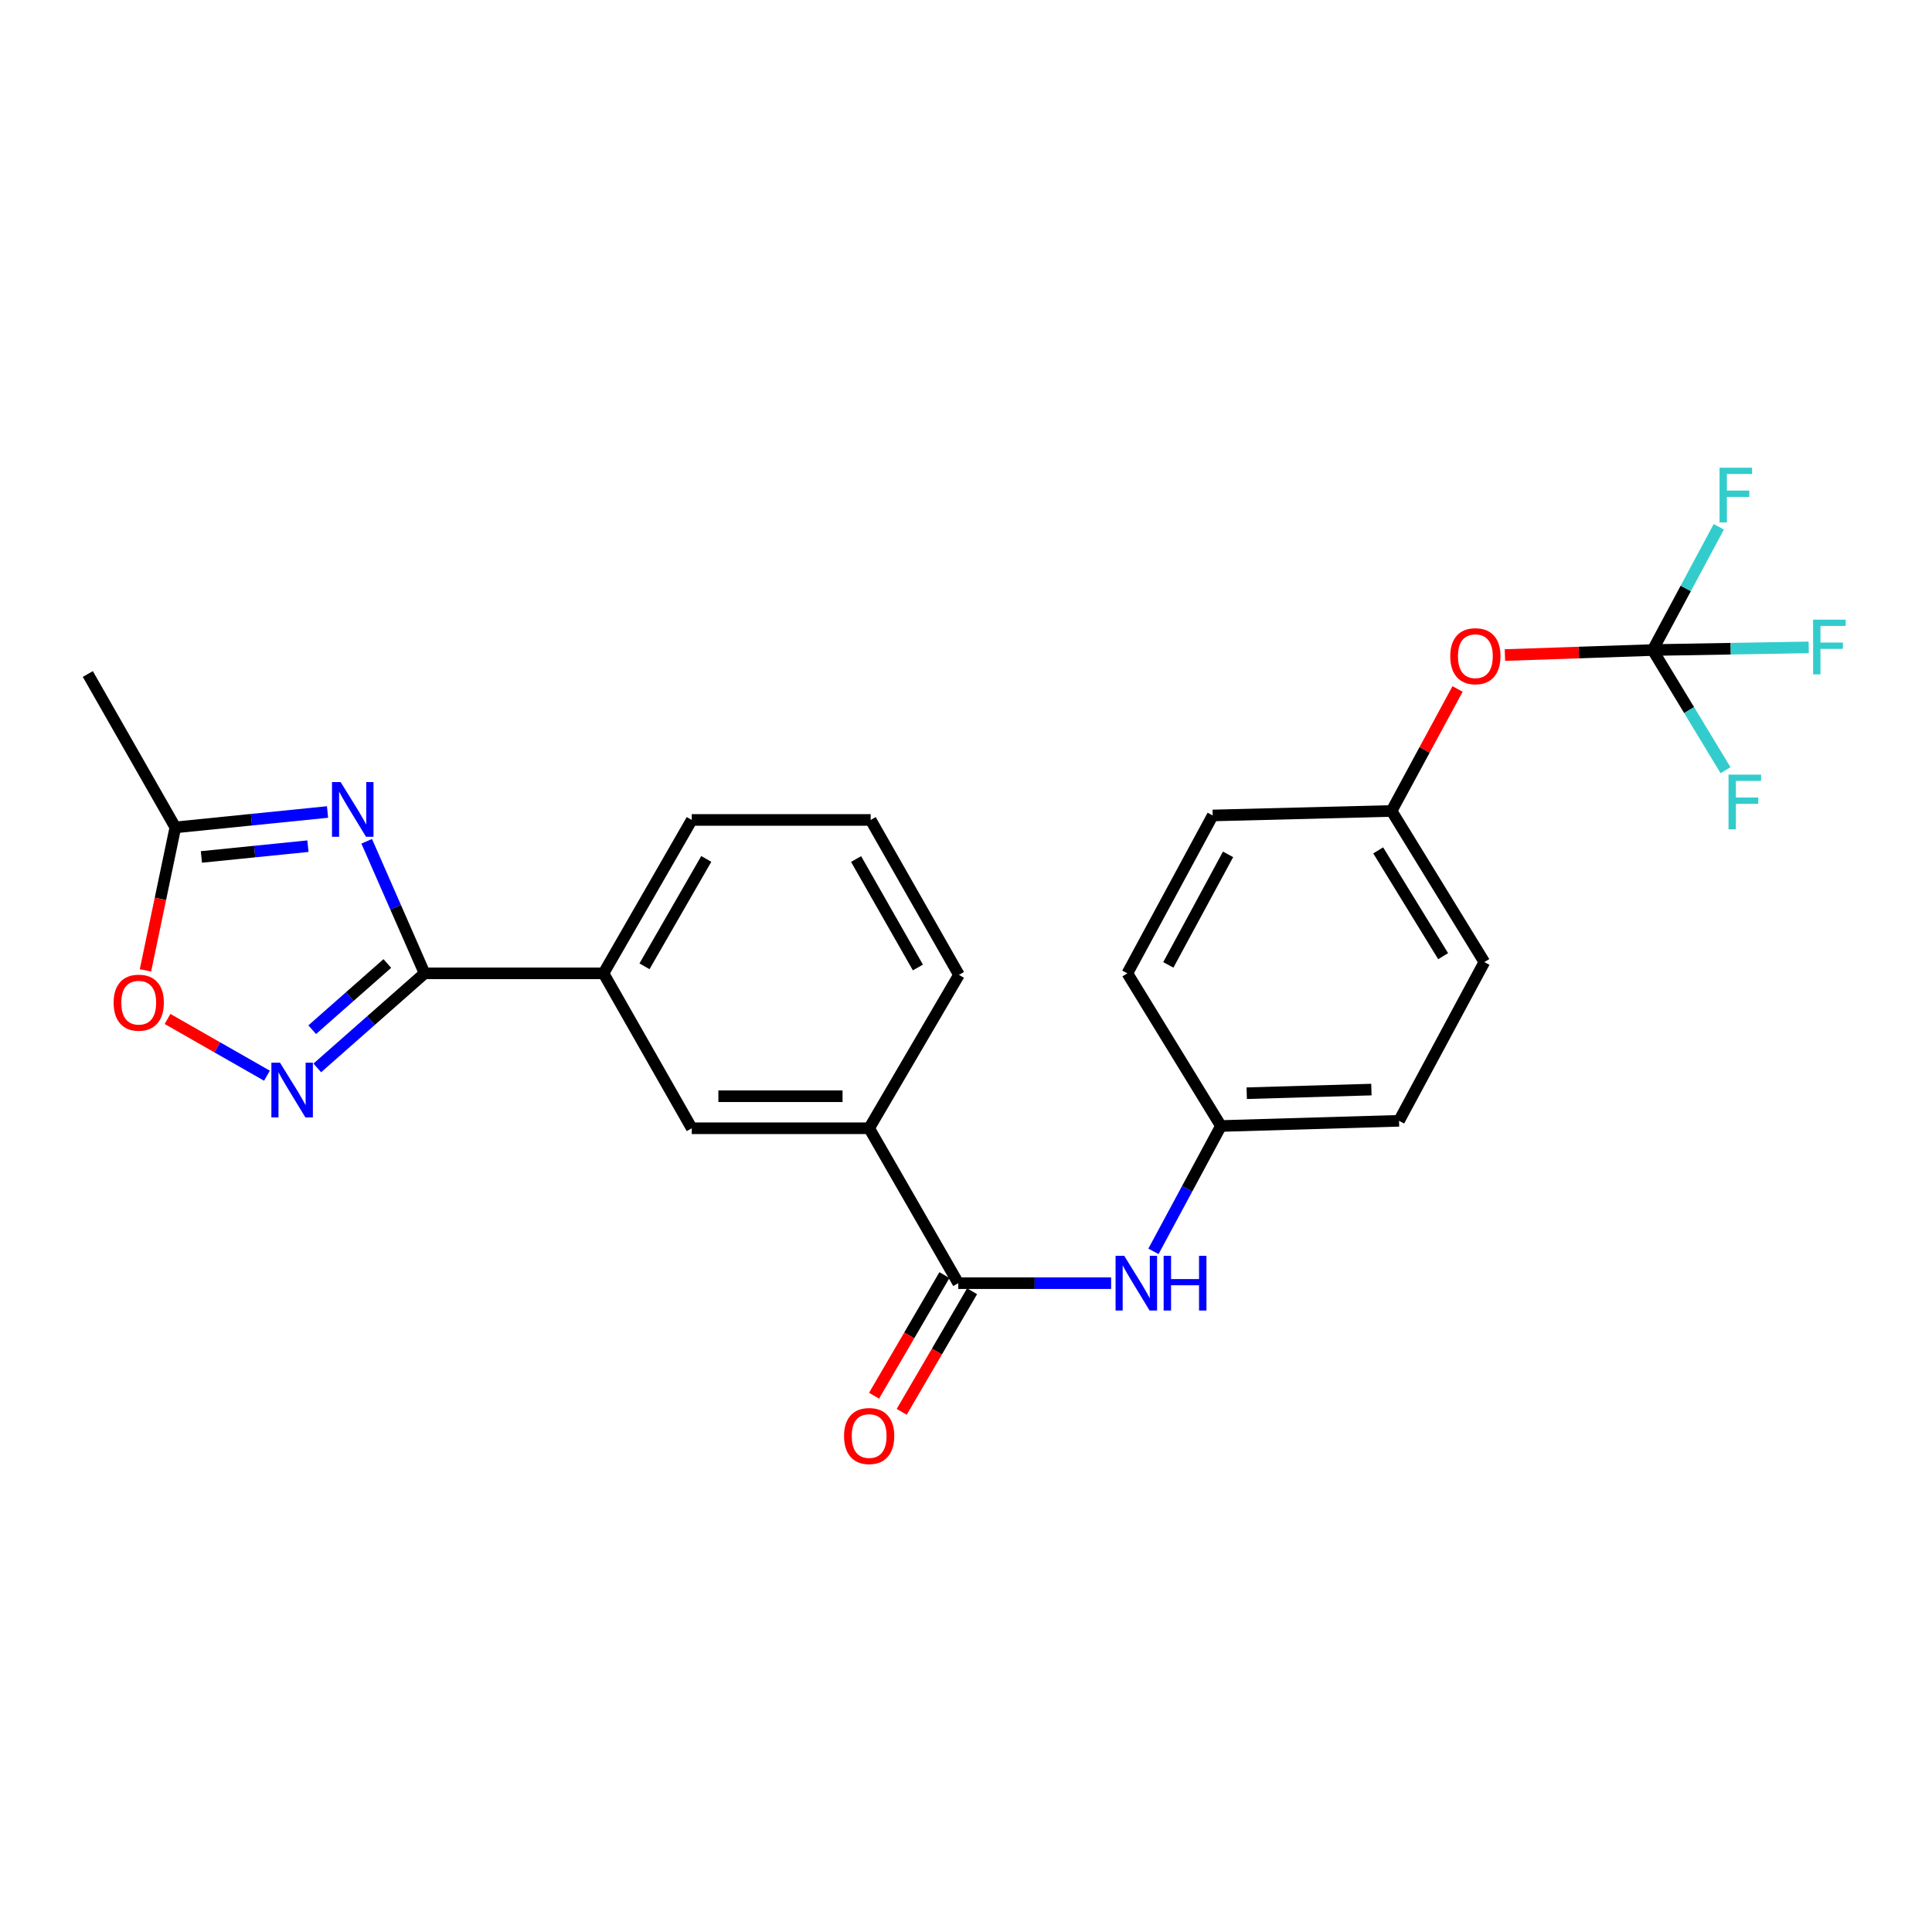 <?xml version='1.0' encoding='iso-8859-1'?>
<svg version='1.1' baseProfile='full'
              xmlns='http://www.w3.org/2000/svg'
                      xmlns:rdkit='http://www.rdkit.org/xml'
                      xmlns:xlink='http://www.w3.org/1999/xlink'
                  xml:space='preserve'
width='1000px' height='1000px' viewBox='0 0 1000 1000'>
<!-- END OF HEADER -->
<rect style='opacity:1.0;fill:#FFFFFF;stroke:none' width='1000' height='1000' x='0' y='0'> </rect>
<path class='bond-0' d='M 189.803,435.443 L 204.784,469.62' style='fill:none;fill-rule:evenodd;stroke:#0000FF;stroke-width:6px;stroke-linecap:butt;stroke-linejoin:miter;stroke-opacity:1' />
<path class='bond-0' d='M 204.784,469.62 L 219.765,503.798' style='fill:none;fill-rule:evenodd;stroke:#000000;stroke-width:6px;stroke-linecap:butt;stroke-linejoin:miter;stroke-opacity:1' />
<path class='bond-4' d='M 169.534,420.288 L 130.147,424.273' style='fill:none;fill-rule:evenodd;stroke:#0000FF;stroke-width:6px;stroke-linecap:butt;stroke-linejoin:miter;stroke-opacity:1' />
<path class='bond-4' d='M 130.147,424.273 L 90.761,428.259' style='fill:none;fill-rule:evenodd;stroke:#000000;stroke-width:6px;stroke-linecap:butt;stroke-linejoin:miter;stroke-opacity:1' />
<path class='bond-4' d='M 159.387,437.975 L 131.816,440.765' style='fill:none;fill-rule:evenodd;stroke:#0000FF;stroke-width:6px;stroke-linecap:butt;stroke-linejoin:miter;stroke-opacity:1' />
<path class='bond-4' d='M 131.816,440.765 L 104.246,443.554' style='fill:none;fill-rule:evenodd;stroke:#000000;stroke-width:6px;stroke-linecap:butt;stroke-linejoin:miter;stroke-opacity:1' />
<path class='bond-1' d='M 219.765,503.798 L 191.999,528.271' style='fill:none;fill-rule:evenodd;stroke:#000000;stroke-width:6px;stroke-linecap:butt;stroke-linejoin:miter;stroke-opacity:1' />
<path class='bond-1' d='M 191.999,528.271 L 164.232,552.745' style='fill:none;fill-rule:evenodd;stroke:#0000FF;stroke-width:6px;stroke-linecap:butt;stroke-linejoin:miter;stroke-opacity:1' />
<path class='bond-1' d='M 200.475,498.705 L 181.038,515.836' style='fill:none;fill-rule:evenodd;stroke:#000000;stroke-width:6px;stroke-linecap:butt;stroke-linejoin:miter;stroke-opacity:1' />
<path class='bond-1' d='M 181.038,515.836 L 161.602,532.968' style='fill:none;fill-rule:evenodd;stroke:#0000FF;stroke-width:6px;stroke-linecap:butt;stroke-linejoin:miter;stroke-opacity:1' />
<path class='bond-7' d='M 219.765,503.798 L 312.368,503.798' style='fill:none;fill-rule:evenodd;stroke:#000000;stroke-width:6px;stroke-linecap:butt;stroke-linejoin:miter;stroke-opacity:1' />
<path class='bond-25' d='M 138.181,556.789 L 112.451,542.1' style='fill:none;fill-rule:evenodd;stroke:#0000FF;stroke-width:6px;stroke-linecap:butt;stroke-linejoin:miter;stroke-opacity:1' />
<path class='bond-25' d='M 112.451,542.1 L 86.72,527.412' style='fill:none;fill-rule:evenodd;stroke:#FF0000;stroke-width:6px;stroke-linecap:butt;stroke-linejoin:miter;stroke-opacity:1' />
<path class='bond-2' d='M 495.989,664.167 L 449.872,583.987' style='fill:none;fill-rule:evenodd;stroke:#000000;stroke-width:6px;stroke-linecap:butt;stroke-linejoin:miter;stroke-opacity:1' />
<path class='bond-6' d='M 495.989,664.167 L 535.552,664.167' style='fill:none;fill-rule:evenodd;stroke:#000000;stroke-width:6px;stroke-linecap:butt;stroke-linejoin:miter;stroke-opacity:1' />
<path class='bond-6' d='M 535.552,664.167 L 575.114,664.167' style='fill:none;fill-rule:evenodd;stroke:#0000FF;stroke-width:6px;stroke-linecap:butt;stroke-linejoin:miter;stroke-opacity:1' />
<path class='bond-11' d='M 488.83,659.99 L 470.617,691.205' style='fill:none;fill-rule:evenodd;stroke:#000000;stroke-width:6px;stroke-linecap:butt;stroke-linejoin:miter;stroke-opacity:1' />
<path class='bond-11' d='M 470.617,691.205 L 452.404,722.42' style='fill:none;fill-rule:evenodd;stroke:#FF0000;stroke-width:6px;stroke-linecap:butt;stroke-linejoin:miter;stroke-opacity:1' />
<path class='bond-11' d='M 503.147,668.343 L 484.934,699.558' style='fill:none;fill-rule:evenodd;stroke:#000000;stroke-width:6px;stroke-linecap:butt;stroke-linejoin:miter;stroke-opacity:1' />
<path class='bond-11' d='M 484.934,699.558 L 466.72,730.774' style='fill:none;fill-rule:evenodd;stroke:#FF0000;stroke-width:6px;stroke-linecap:butt;stroke-linejoin:miter;stroke-opacity:1' />
<path class='bond-3' d='M 855.449,336.458 L 817.197,337.754' style='fill:none;fill-rule:evenodd;stroke:#000000;stroke-width:6px;stroke-linecap:butt;stroke-linejoin:miter;stroke-opacity:1' />
<path class='bond-3' d='M 817.197,337.754 L 778.944,339.051' style='fill:none;fill-rule:evenodd;stroke:#FF0000;stroke-width:6px;stroke-linecap:butt;stroke-linejoin:miter;stroke-opacity:1' />
<path class='bond-13' d='M 855.449,336.458 L 895.817,335.771' style='fill:none;fill-rule:evenodd;stroke:#000000;stroke-width:6px;stroke-linecap:butt;stroke-linejoin:miter;stroke-opacity:1' />
<path class='bond-13' d='M 895.817,335.771 L 936.185,335.083' style='fill:none;fill-rule:evenodd;stroke:#33CCCC;stroke-width:6px;stroke-linecap:butt;stroke-linejoin:miter;stroke-opacity:1' />
<path class='bond-14' d='M 855.449,336.458 L 872.546,304.571' style='fill:none;fill-rule:evenodd;stroke:#000000;stroke-width:6px;stroke-linecap:butt;stroke-linejoin:miter;stroke-opacity:1' />
<path class='bond-14' d='M 872.546,304.571 L 889.642,272.685' style='fill:none;fill-rule:evenodd;stroke:#33CCCC;stroke-width:6px;stroke-linecap:butt;stroke-linejoin:miter;stroke-opacity:1' />
<path class='bond-15' d='M 855.449,336.458 L 874.29,367.554' style='fill:none;fill-rule:evenodd;stroke:#000000;stroke-width:6px;stroke-linecap:butt;stroke-linejoin:miter;stroke-opacity:1' />
<path class='bond-15' d='M 874.29,367.554 L 893.132,398.65' style='fill:none;fill-rule:evenodd;stroke:#33CCCC;stroke-width:6px;stroke-linecap:butt;stroke-linejoin:miter;stroke-opacity:1' />
<path class='bond-5' d='M 90.761,428.259 L 83.025,465.262' style='fill:none;fill-rule:evenodd;stroke:#000000;stroke-width:6px;stroke-linecap:butt;stroke-linejoin:miter;stroke-opacity:1' />
<path class='bond-5' d='M 83.025,465.262 L 75.288,502.265' style='fill:none;fill-rule:evenodd;stroke:#FF0000;stroke-width:6px;stroke-linecap:butt;stroke-linejoin:miter;stroke-opacity:1' />
<path class='bond-23' d='M 90.761,428.259 L 45.455,348.862' style='fill:none;fill-rule:evenodd;stroke:#000000;stroke-width:6px;stroke-linecap:butt;stroke-linejoin:miter;stroke-opacity:1' />
<path class='bond-12' d='M 597.025,647.697 L 614.49,615.257' style='fill:none;fill-rule:evenodd;stroke:#0000FF;stroke-width:6px;stroke-linecap:butt;stroke-linejoin:miter;stroke-opacity:1' />
<path class='bond-12' d='M 614.49,615.257 L 631.955,582.817' style='fill:none;fill-rule:evenodd;stroke:#000000;stroke-width:6px;stroke-linecap:butt;stroke-linejoin:miter;stroke-opacity:1' />
<path class='bond-9' d='M 312.368,503.798 L 358.052,583.987' style='fill:none;fill-rule:evenodd;stroke:#000000;stroke-width:6px;stroke-linecap:butt;stroke-linejoin:miter;stroke-opacity:1' />
<path class='bond-21' d='M 312.368,503.798 L 358.052,424.4' style='fill:none;fill-rule:evenodd;stroke:#000000;stroke-width:6px;stroke-linecap:butt;stroke-linejoin:miter;stroke-opacity:1' />
<path class='bond-21' d='M 333.588,500.155 L 365.567,444.577' style='fill:none;fill-rule:evenodd;stroke:#000000;stroke-width:6px;stroke-linecap:butt;stroke-linejoin:miter;stroke-opacity:1' />
<path class='bond-8' d='M 449.872,583.987 L 358.052,583.987' style='fill:none;fill-rule:evenodd;stroke:#000000;stroke-width:6px;stroke-linecap:butt;stroke-linejoin:miter;stroke-opacity:1' />
<path class='bond-8' d='M 436.099,567.411 L 371.825,567.411' style='fill:none;fill-rule:evenodd;stroke:#000000;stroke-width:6px;stroke-linecap:butt;stroke-linejoin:miter;stroke-opacity:1' />
<path class='bond-26' d='M 449.872,583.987 L 496.357,504.589' style='fill:none;fill-rule:evenodd;stroke:#000000;stroke-width:6px;stroke-linecap:butt;stroke-linejoin:miter;stroke-opacity:1' />
<path class='bond-10' d='M 754.431,356.609 L 737.353,388.18' style='fill:none;fill-rule:evenodd;stroke:#FF0000;stroke-width:6px;stroke-linecap:butt;stroke-linejoin:miter;stroke-opacity:1' />
<path class='bond-10' d='M 737.353,388.18 L 720.275,419.75' style='fill:none;fill-rule:evenodd;stroke:#000000;stroke-width:6px;stroke-linecap:butt;stroke-linejoin:miter;stroke-opacity:1' />
<path class='bond-17' d='M 631.955,582.817 L 583.517,503.798' style='fill:none;fill-rule:evenodd;stroke:#000000;stroke-width:6px;stroke-linecap:butt;stroke-linejoin:miter;stroke-opacity:1' />
<path class='bond-18' d='M 631.955,582.817 L 724.143,580.128' style='fill:none;fill-rule:evenodd;stroke:#000000;stroke-width:6px;stroke-linecap:butt;stroke-linejoin:miter;stroke-opacity:1' />
<path class='bond-18' d='M 645.3,565.845 L 709.831,563.963' style='fill:none;fill-rule:evenodd;stroke:#000000;stroke-width:6px;stroke-linecap:butt;stroke-linejoin:miter;stroke-opacity:1' />
<path class='bond-16' d='M 720.275,419.75 L 768.298,497.978' style='fill:none;fill-rule:evenodd;stroke:#000000;stroke-width:6px;stroke-linecap:butt;stroke-linejoin:miter;stroke-opacity:1' />
<path class='bond-16' d='M 713.353,440.156 L 746.969,494.915' style='fill:none;fill-rule:evenodd;stroke:#000000;stroke-width:6px;stroke-linecap:butt;stroke-linejoin:miter;stroke-opacity:1' />
<path class='bond-27' d='M 720.275,419.75 L 627.682,422.08' style='fill:none;fill-rule:evenodd;stroke:#000000;stroke-width:6px;stroke-linecap:butt;stroke-linejoin:miter;stroke-opacity:1' />
<path class='bond-19' d='M 583.517,503.798 L 627.682,422.08' style='fill:none;fill-rule:evenodd;stroke:#000000;stroke-width:6px;stroke-linecap:butt;stroke-linejoin:miter;stroke-opacity:1' />
<path class='bond-19' d='M 604.724,499.421 L 635.64,442.218' style='fill:none;fill-rule:evenodd;stroke:#000000;stroke-width:6px;stroke-linecap:butt;stroke-linejoin:miter;stroke-opacity:1' />
<path class='bond-20' d='M 724.143,580.128 L 768.298,497.978' style='fill:none;fill-rule:evenodd;stroke:#000000;stroke-width:6px;stroke-linecap:butt;stroke-linejoin:miter;stroke-opacity:1' />
<path class='bond-24' d='M 358.052,424.4 L 450.664,424.4' style='fill:none;fill-rule:evenodd;stroke:#000000;stroke-width:6px;stroke-linecap:butt;stroke-linejoin:miter;stroke-opacity:1' />
<path class='bond-22' d='M 496.357,504.589 L 450.664,424.4' style='fill:none;fill-rule:evenodd;stroke:#000000;stroke-width:6px;stroke-linecap:butt;stroke-linejoin:miter;stroke-opacity:1' />
<path class='bond-22' d='M 475.102,500.767 L 443.116,444.635' style='fill:none;fill-rule:evenodd;stroke:#000000;stroke-width:6px;stroke-linecap:butt;stroke-linejoin:miter;stroke-opacity:1' />
<path  class='atom-0' d='M 176.321 404.807
L 185.601 419.807
Q 186.521 421.287, 188.001 423.967
Q 189.481 426.647, 189.561 426.807
L 189.561 404.807
L 193.321 404.807
L 193.321 433.127
L 189.441 433.127
L 179.481 416.727
Q 178.321 414.807, 177.081 412.607
Q 175.881 410.407, 175.521 409.727
L 175.521 433.127
L 171.841 433.127
L 171.841 404.807
L 176.321 404.807
' fill='#0000FF'/>
<path  class='atom-2' d='M 144.947 550.065
L 154.227 565.065
Q 155.147 566.545, 156.627 569.225
Q 158.107 571.905, 158.187 572.065
L 158.187 550.065
L 161.947 550.065
L 161.947 578.385
L 158.067 578.385
L 148.107 561.985
Q 146.947 560.065, 145.707 557.865
Q 144.507 555.665, 144.147 554.985
L 144.147 578.385
L 140.467 578.385
L 140.467 550.065
L 144.947 550.065
' fill='#0000FF'/>
<path  class='atom-6' d='M 58.81 518.98
Q 58.81 512.18, 62.17 508.38
Q 65.53 504.58, 71.81 504.58
Q 78.09 504.58, 81.45 508.38
Q 84.81 512.18, 84.81 518.98
Q 84.81 525.86, 81.41 529.78
Q 78.01 533.66, 71.81 533.66
Q 65.57 533.66, 62.17 529.78
Q 58.81 525.9, 58.81 518.98
M 71.81 530.46
Q 76.13 530.46, 78.45 527.58
Q 80.81 524.66, 80.81 518.98
Q 80.81 513.42, 78.45 510.62
Q 76.13 507.78, 71.81 507.78
Q 67.49 507.78, 65.13 510.58
Q 62.81 513.38, 62.81 518.98
Q 62.81 524.7, 65.13 527.58
Q 67.49 530.46, 71.81 530.46
' fill='#FF0000'/>
<path  class='atom-7' d='M 581.898 650.007
L 591.178 665.007
Q 592.098 666.487, 593.578 669.167
Q 595.058 671.847, 595.138 672.007
L 595.138 650.007
L 598.898 650.007
L 598.898 678.327
L 595.018 678.327
L 585.058 661.927
Q 583.898 660.007, 582.658 657.807
Q 581.458 655.607, 581.098 654.927
L 581.098 678.327
L 577.418 678.327
L 577.418 650.007
L 581.898 650.007
' fill='#0000FF'/>
<path  class='atom-7' d='M 602.298 650.007
L 606.138 650.007
L 606.138 662.047
L 620.618 662.047
L 620.618 650.007
L 624.458 650.007
L 624.458 678.327
L 620.618 678.327
L 620.618 665.247
L 606.138 665.247
L 606.138 678.327
L 602.298 678.327
L 602.298 650.007
' fill='#0000FF'/>
<path  class='atom-11' d='M 750.648 339.65
Q 750.648 332.85, 754.008 329.05
Q 757.368 325.25, 763.648 325.25
Q 769.928 325.25, 773.288 329.05
Q 776.648 332.85, 776.648 339.65
Q 776.648 346.53, 773.248 350.45
Q 769.848 354.33, 763.648 354.33
Q 757.408 354.33, 754.008 350.45
Q 750.648 346.57, 750.648 339.65
M 763.648 351.13
Q 767.968 351.13, 770.288 348.25
Q 772.648 345.33, 772.648 339.65
Q 772.648 334.09, 770.288 331.29
Q 767.968 328.45, 763.648 328.45
Q 759.328 328.45, 756.968 331.25
Q 754.648 334.05, 754.648 339.65
Q 754.648 345.37, 756.968 348.25
Q 759.328 351.13, 763.648 351.13
' fill='#FF0000'/>
<path  class='atom-12' d='M 436.872 743.285
Q 436.872 736.485, 440.232 732.685
Q 443.592 728.885, 449.872 728.885
Q 456.152 728.885, 459.512 732.685
Q 462.872 736.485, 462.872 743.285
Q 462.872 750.165, 459.472 754.085
Q 456.072 757.965, 449.872 757.965
Q 443.632 757.965, 440.232 754.085
Q 436.872 750.205, 436.872 743.285
M 449.872 754.765
Q 454.192 754.765, 456.512 751.885
Q 458.872 748.965, 458.872 743.285
Q 458.872 737.725, 456.512 734.925
Q 454.192 732.085, 449.872 732.085
Q 445.552 732.085, 443.192 734.885
Q 440.872 737.685, 440.872 743.285
Q 440.872 749.005, 443.192 751.885
Q 445.552 754.765, 449.872 754.765
' fill='#FF0000'/>
<path  class='atom-14' d='M 938.471 320.741
L 955.311 320.741
L 955.311 323.981
L 942.271 323.981
L 942.271 332.581
L 953.871 332.581
L 953.871 335.861
L 942.271 335.861
L 942.271 349.061
L 938.471 349.061
L 938.471 320.741
' fill='#33CCCC'/>
<path  class='atom-15' d='M 890.034 242.09
L 906.874 242.09
L 906.874 245.33
L 893.834 245.33
L 893.834 253.93
L 905.434 253.93
L 905.434 257.21
L 893.834 257.21
L 893.834 270.41
L 890.034 270.41
L 890.034 242.09
' fill='#33CCCC'/>
<path  class='atom-16' d='M 894.684 400.949
L 911.524 400.949
L 911.524 404.189
L 898.484 404.189
L 898.484 412.789
L 910.084 412.789
L 910.084 416.069
L 898.484 416.069
L 898.484 429.269
L 894.684 429.269
L 894.684 400.949
' fill='#33CCCC'/>
</svg>
